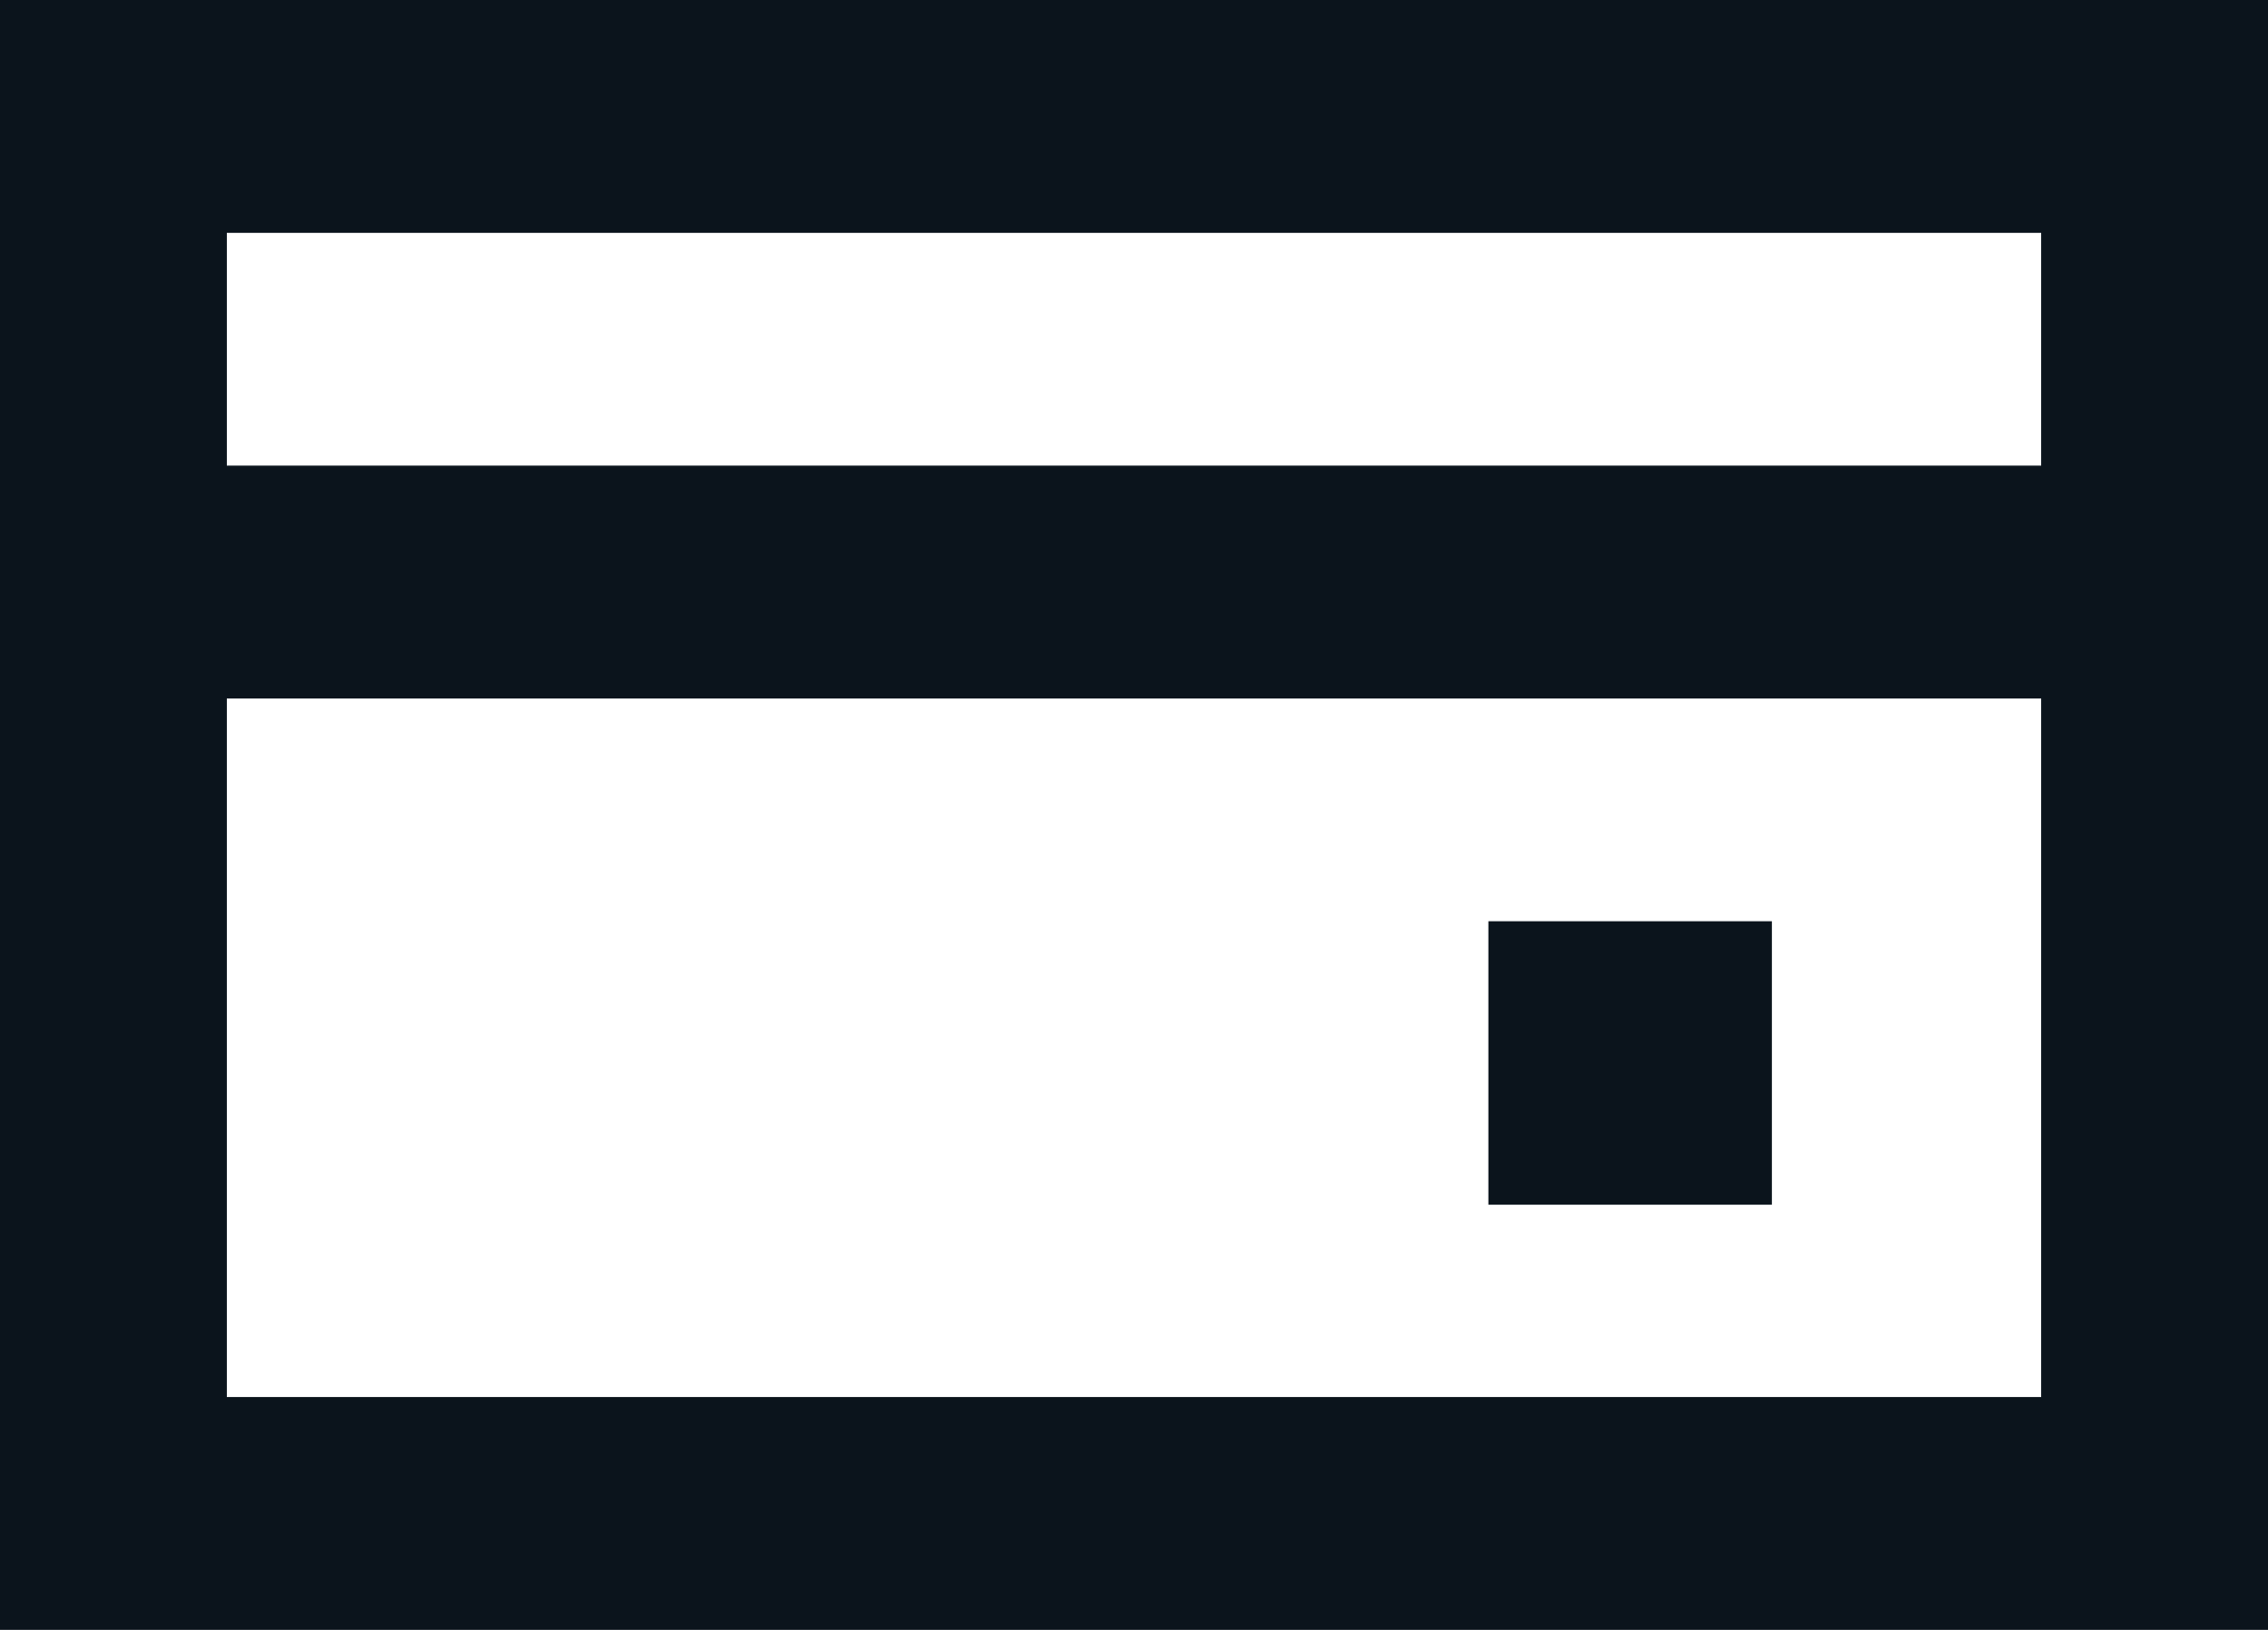 <svg xmlns="http://www.w3.org/2000/svg" width="32" height="23" viewBox="0 0 32 23" fill="none"><path d="M21 13H25V17H21V13Z" fill="#0B141C"></path><path fill-rule="evenodd" clip-rule="evenodd" d="M0 0V23H32V0H0ZM28.8 3.286H3.2V6.571H28.8V3.286ZM28.8 9.857H3.2V19.714H28.8V9.857Z" fill="#0B141C"></path></svg>